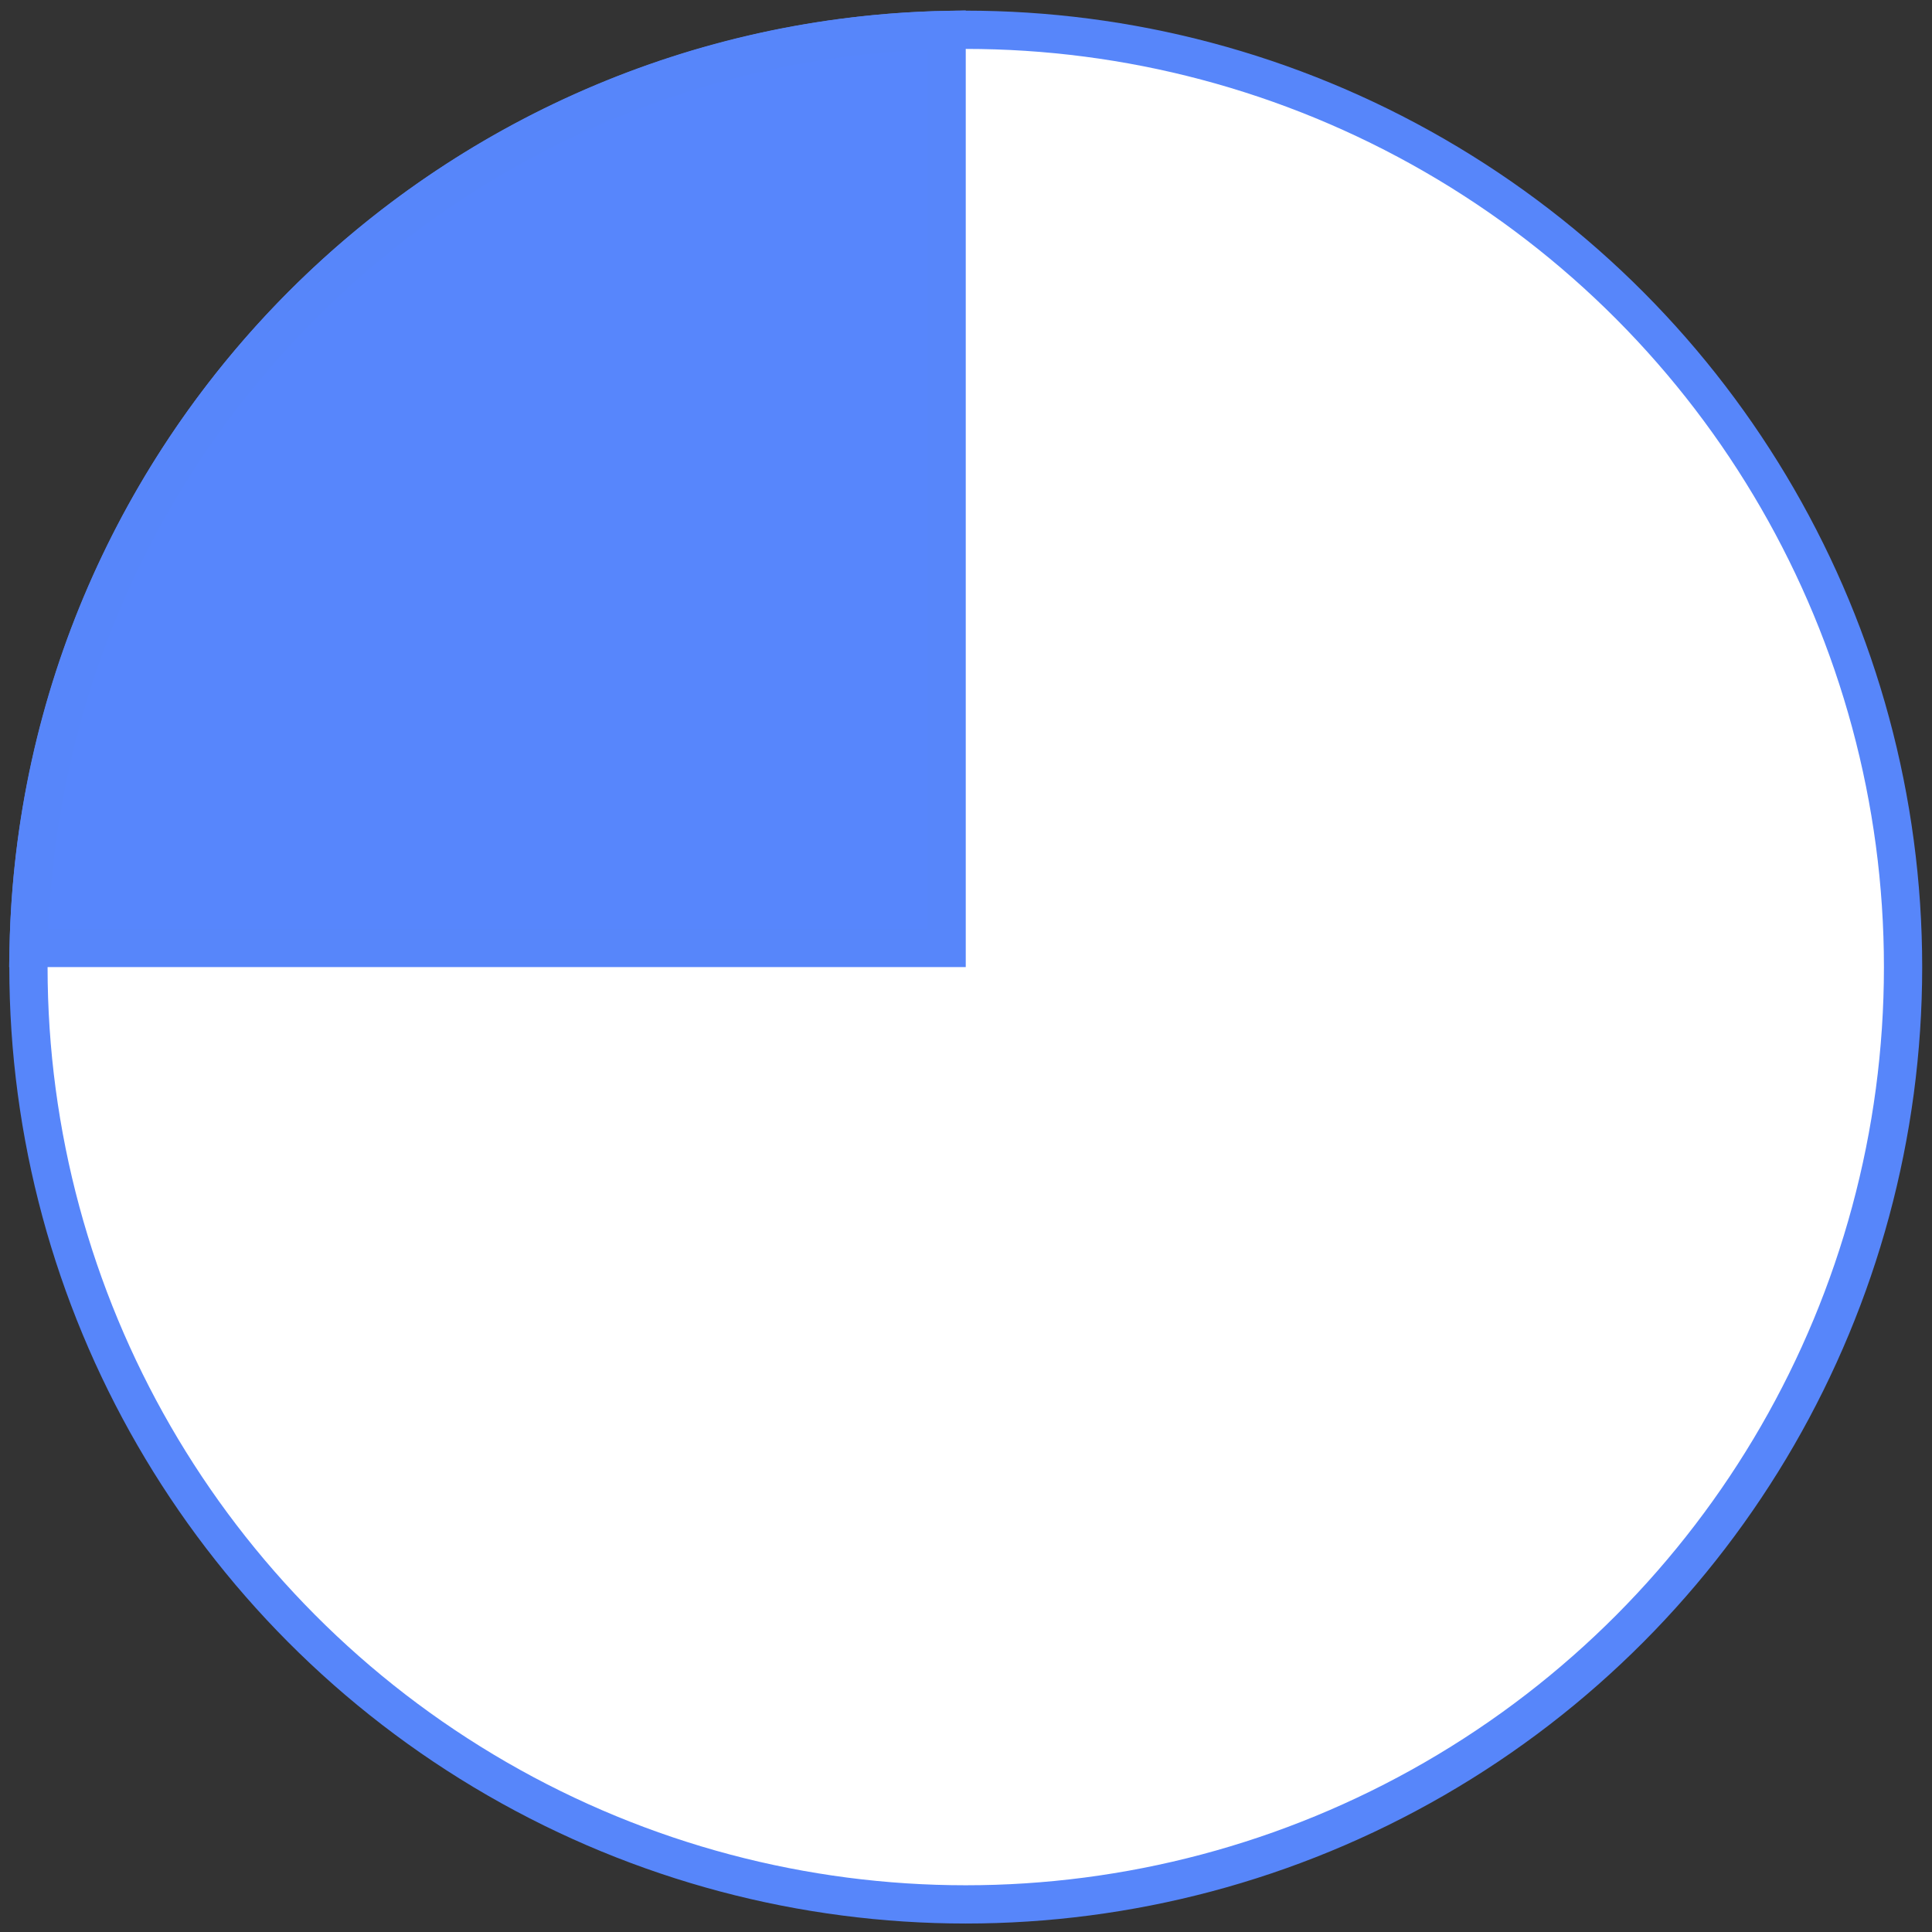 <svg width="101" height="101" viewBox="0 0 101 101" fill="none" xmlns="http://www.w3.org/2000/svg">
<rect x="0" y="0" width="101" height="101" fill="#333333" stroke="none"/>
<circle cx="50.487" cy="50.557" r="49" transform="rotate(180 50.487 50.557)" fill="white" stroke="#5786FA" stroke-width="2"/>
<path d="M1.497 49.557C2.023 23.289 23.219 2.093 49.487 1.567L49.487 49.557H49.433H49.347H49.343H49.253H49.164H49.163H49.073H48.984H48.894H48.805H48.804H48.714H48.629H48.624H48.534H48.455H48.445H48.355H48.283H48.265H48.176H48.113H48.086H47.997H47.945H47.908H47.819H47.779H47.729H47.64H47.615H47.552H47.463H47.453H47.374H47.293H47.286H47.198H47.135H47.11H47.022H46.979H46.934H46.846H46.826H46.759H46.674H46.672H46.585H46.524H46.498H46.412H46.376H46.326H46.24H46.23H46.154H46.086H46.068H45.983H45.944H45.898H45.814H45.804H45.729H45.666H45.645H45.562H45.53H45.478H45.396H45.395H45.313H45.264H45.23H45.148H45.133H45.066H45.005H44.985H44.904H44.878H44.824H44.753H44.744H44.664H44.63H44.585H44.509H44.506H44.428H44.39H44.349H44.273H44.272H44.195H44.157H44.118H44.044H44.042H43.966H43.932H43.891H43.822H43.816H43.742H43.714H43.668H43.607H43.595H43.523H43.503H43.45H43.4H43.379H43.308H43.299H43.237H43.2H43.167H43.102H43.098H43.029H43.006H42.961H42.912H42.894H42.827H42.82H42.761H42.729H42.695H42.641H42.63H42.565H42.553H42.502H42.468H42.438H42.384H42.376H42.314H42.302H42.253H42.222H42.193H42.143H42.133H42.074H42.066H42.016H41.99H41.958H41.917H41.901H41.845H41.844H41.79H41.774H41.735H41.705H41.682H41.638H41.629H41.576H41.572H41.525H41.508H41.474H41.445H41.424H41.385H41.375H41.327H41.325H41.28H41.267H41.233H41.211H41.187H41.156H41.143H41.103H41.099H41.056H41.051H41.013H41.001H40.972H40.953H40.931H40.906H40.892H40.86H40.853H40.816H40.779H40.773H40.743H40.732H40.708H40.692H40.674H40.654H40.641H40.617H40.609H40.582H40.578H40.548H40.519H40.515H40.491H40.484H40.464H40.455H40.438H40.426H40.413H40.399H40.389H40.374H40.366H40.349H40.344H40.327H40.323H40.305H40.303H40.285H40.267H40.266H40.251H40.249H40.235H40.233H40.221H40.218H40.208H40.204H40.196H40.192H40.185H40.181H40.175H40.172H40.167H40.163H40.159H40.156H40.153H40.15H40.148H40.146H40.144H40.142H40.141H40.14H40.139H1.497Z" fill="#5786FC" stroke="#5786FA" stroke-width="2"/>
</svg>
